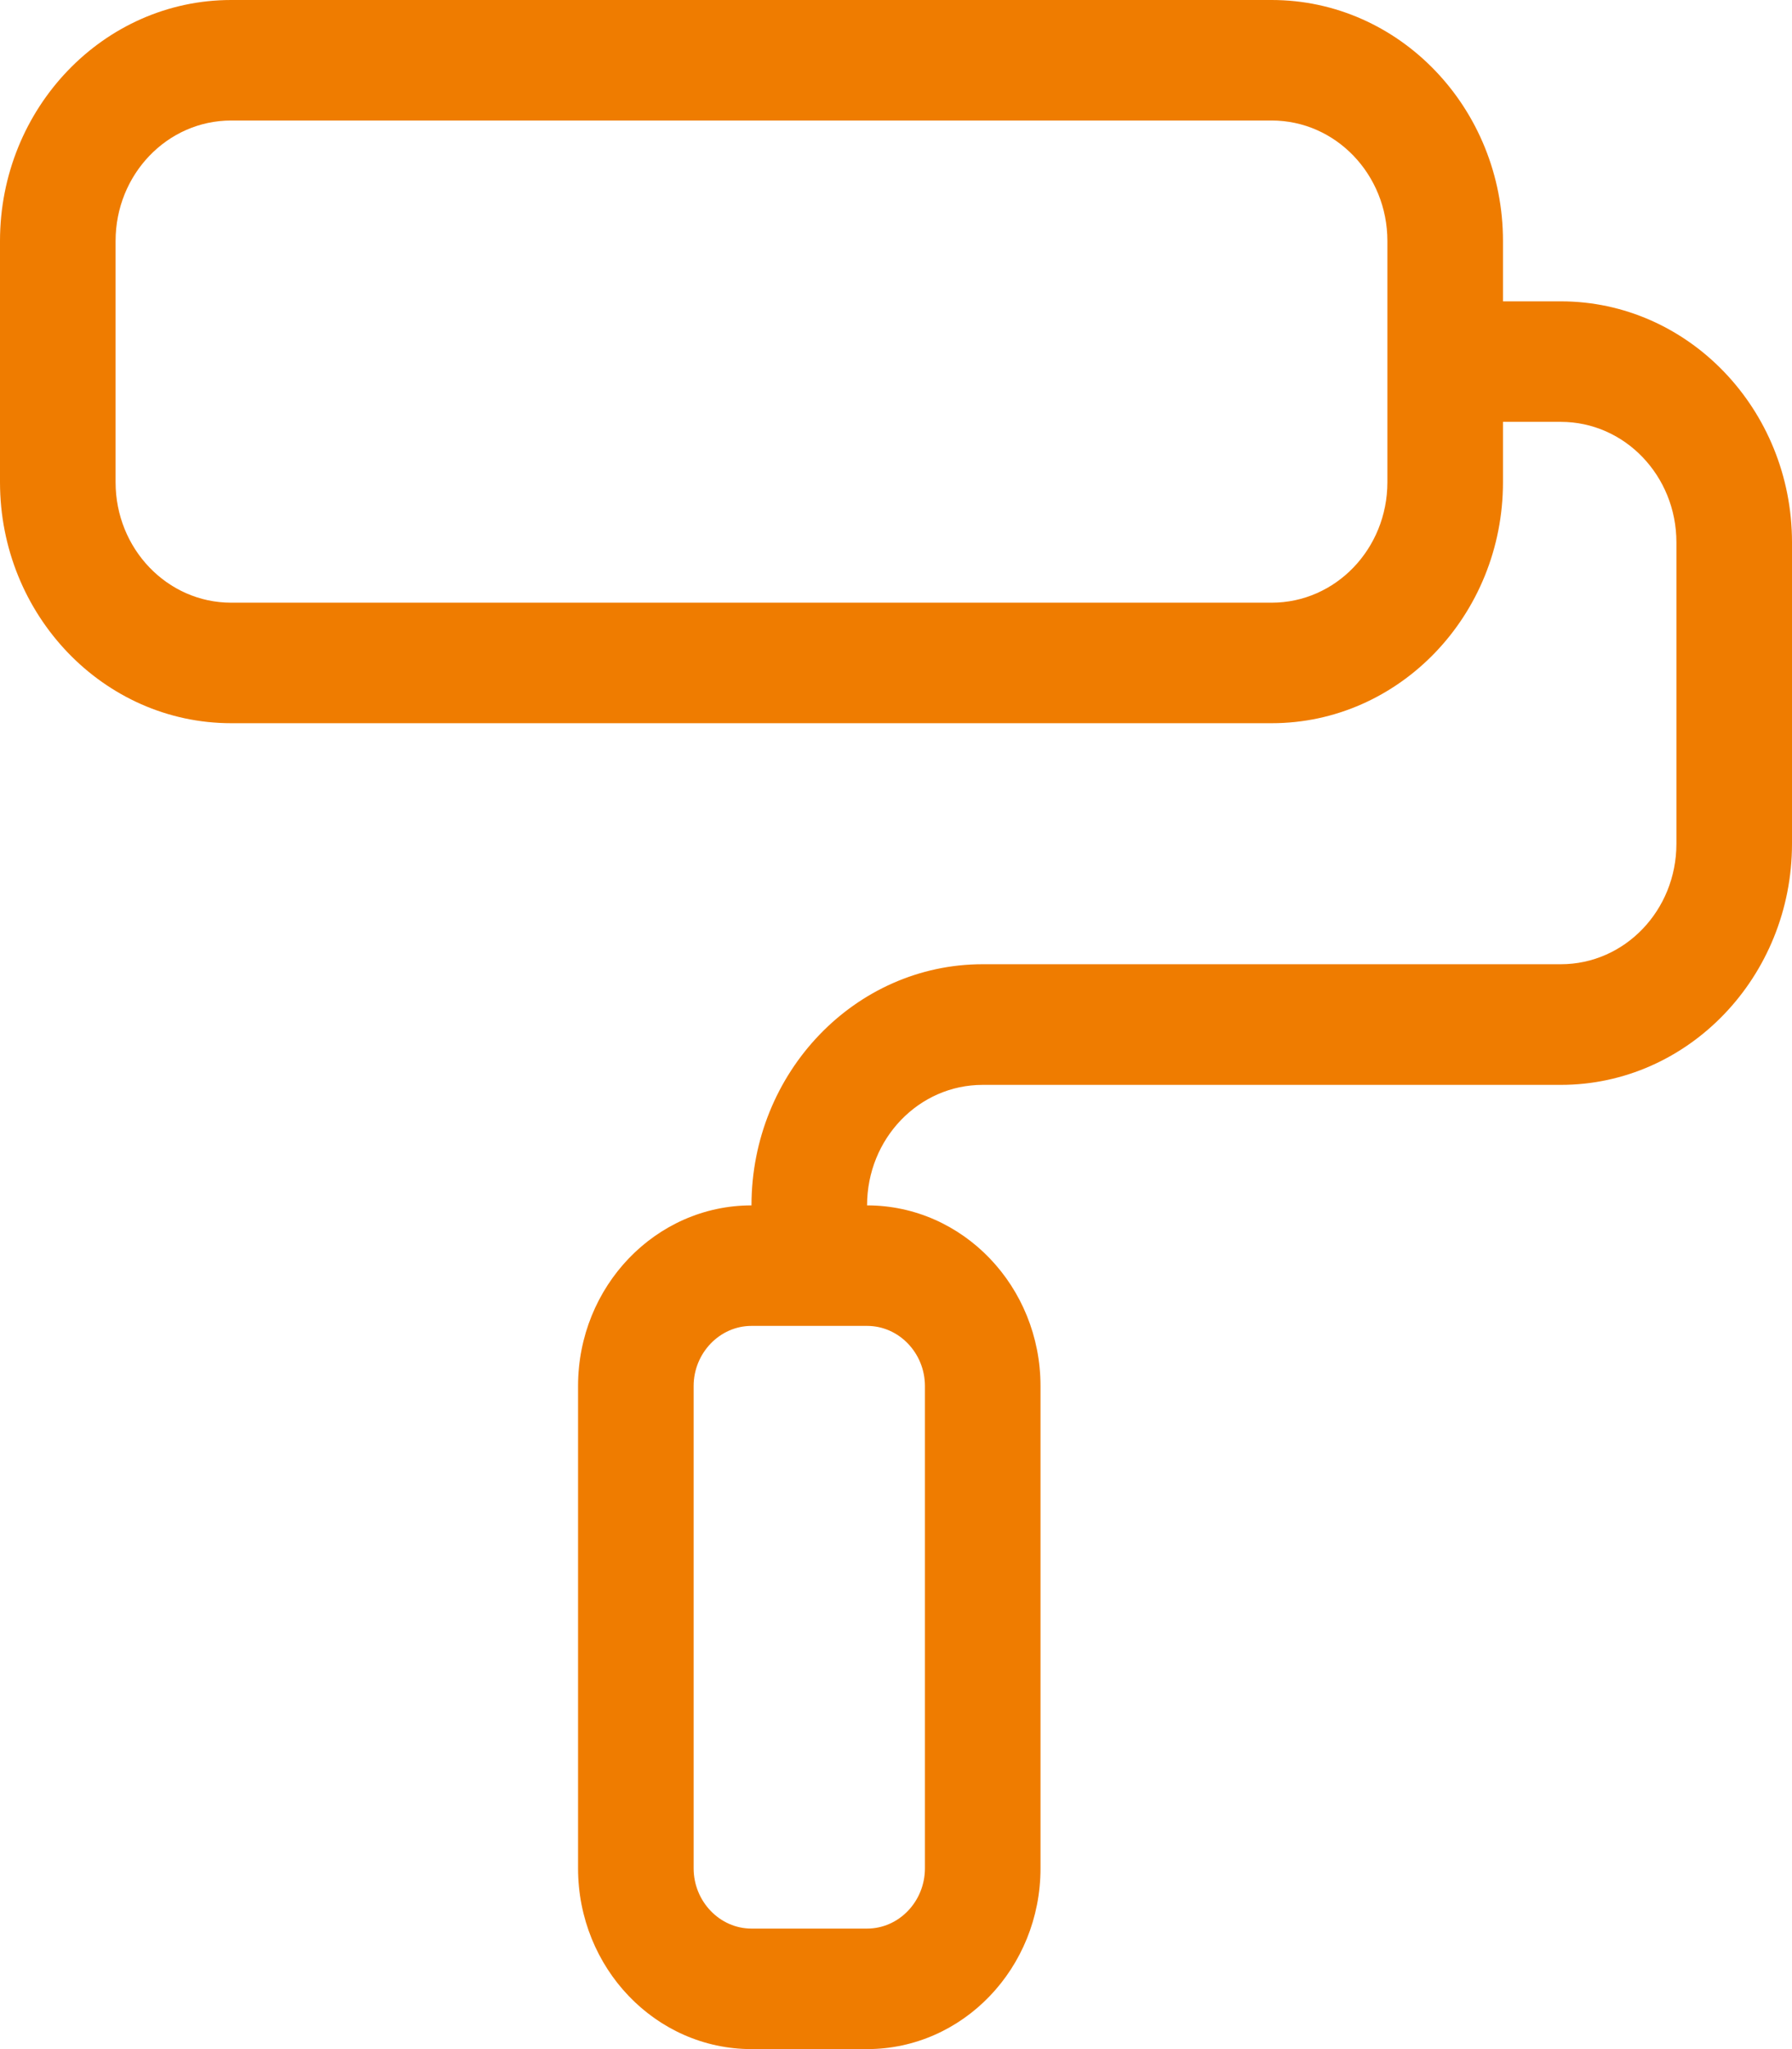 <svg width="14" height="16" viewBox="0 0 14 16" fill="none" xmlns="http://www.w3.org/2000/svg">
<path d="M9.935 0.941C10.435 0.941 10.839 1.362 10.839 1.882V3.765C10.839 4.285 10.435 4.706 9.935 4.706H1.806C1.307 4.706 0.903 4.285 0.903 3.765V1.882C0.903 1.362 1.307 0.941 1.806 0.941H9.935ZM1.806 0C0.81 0 0 0.844 0 1.882V3.765C0 4.803 0.81 5.647 1.806 5.647H9.935C10.932 5.647 11.742 4.803 11.742 3.765V3.294H12.194C12.693 3.294 13.097 3.715 13.097 4.235V6.588C13.097 7.109 12.693 7.529 12.194 7.529H7.677C6.681 7.529 5.871 8.374 5.871 9.412C5.123 9.412 4.516 10.044 4.516 10.823V14.588C4.516 15.368 5.123 16 5.871 16H6.774C7.522 16 8.129 15.368 8.129 14.588V10.823C8.129 10.044 7.522 9.412 6.774 9.412C6.774 8.891 7.178 8.471 7.677 8.471H12.194C13.19 8.471 14 7.626 14 6.588V4.235C14 3.197 13.19 2.353 12.194 2.353H11.742V1.882C11.742 0.844 10.932 0 9.935 0H1.806ZM6.774 10.353C7.023 10.353 7.226 10.565 7.226 10.823V14.588C7.226 14.847 7.023 15.059 6.774 15.059H5.871C5.623 15.059 5.419 14.847 5.419 14.588V10.823C5.419 10.565 5.623 10.353 5.871 10.353H6.774Z" fill="#EF7C00"/>
</svg>
